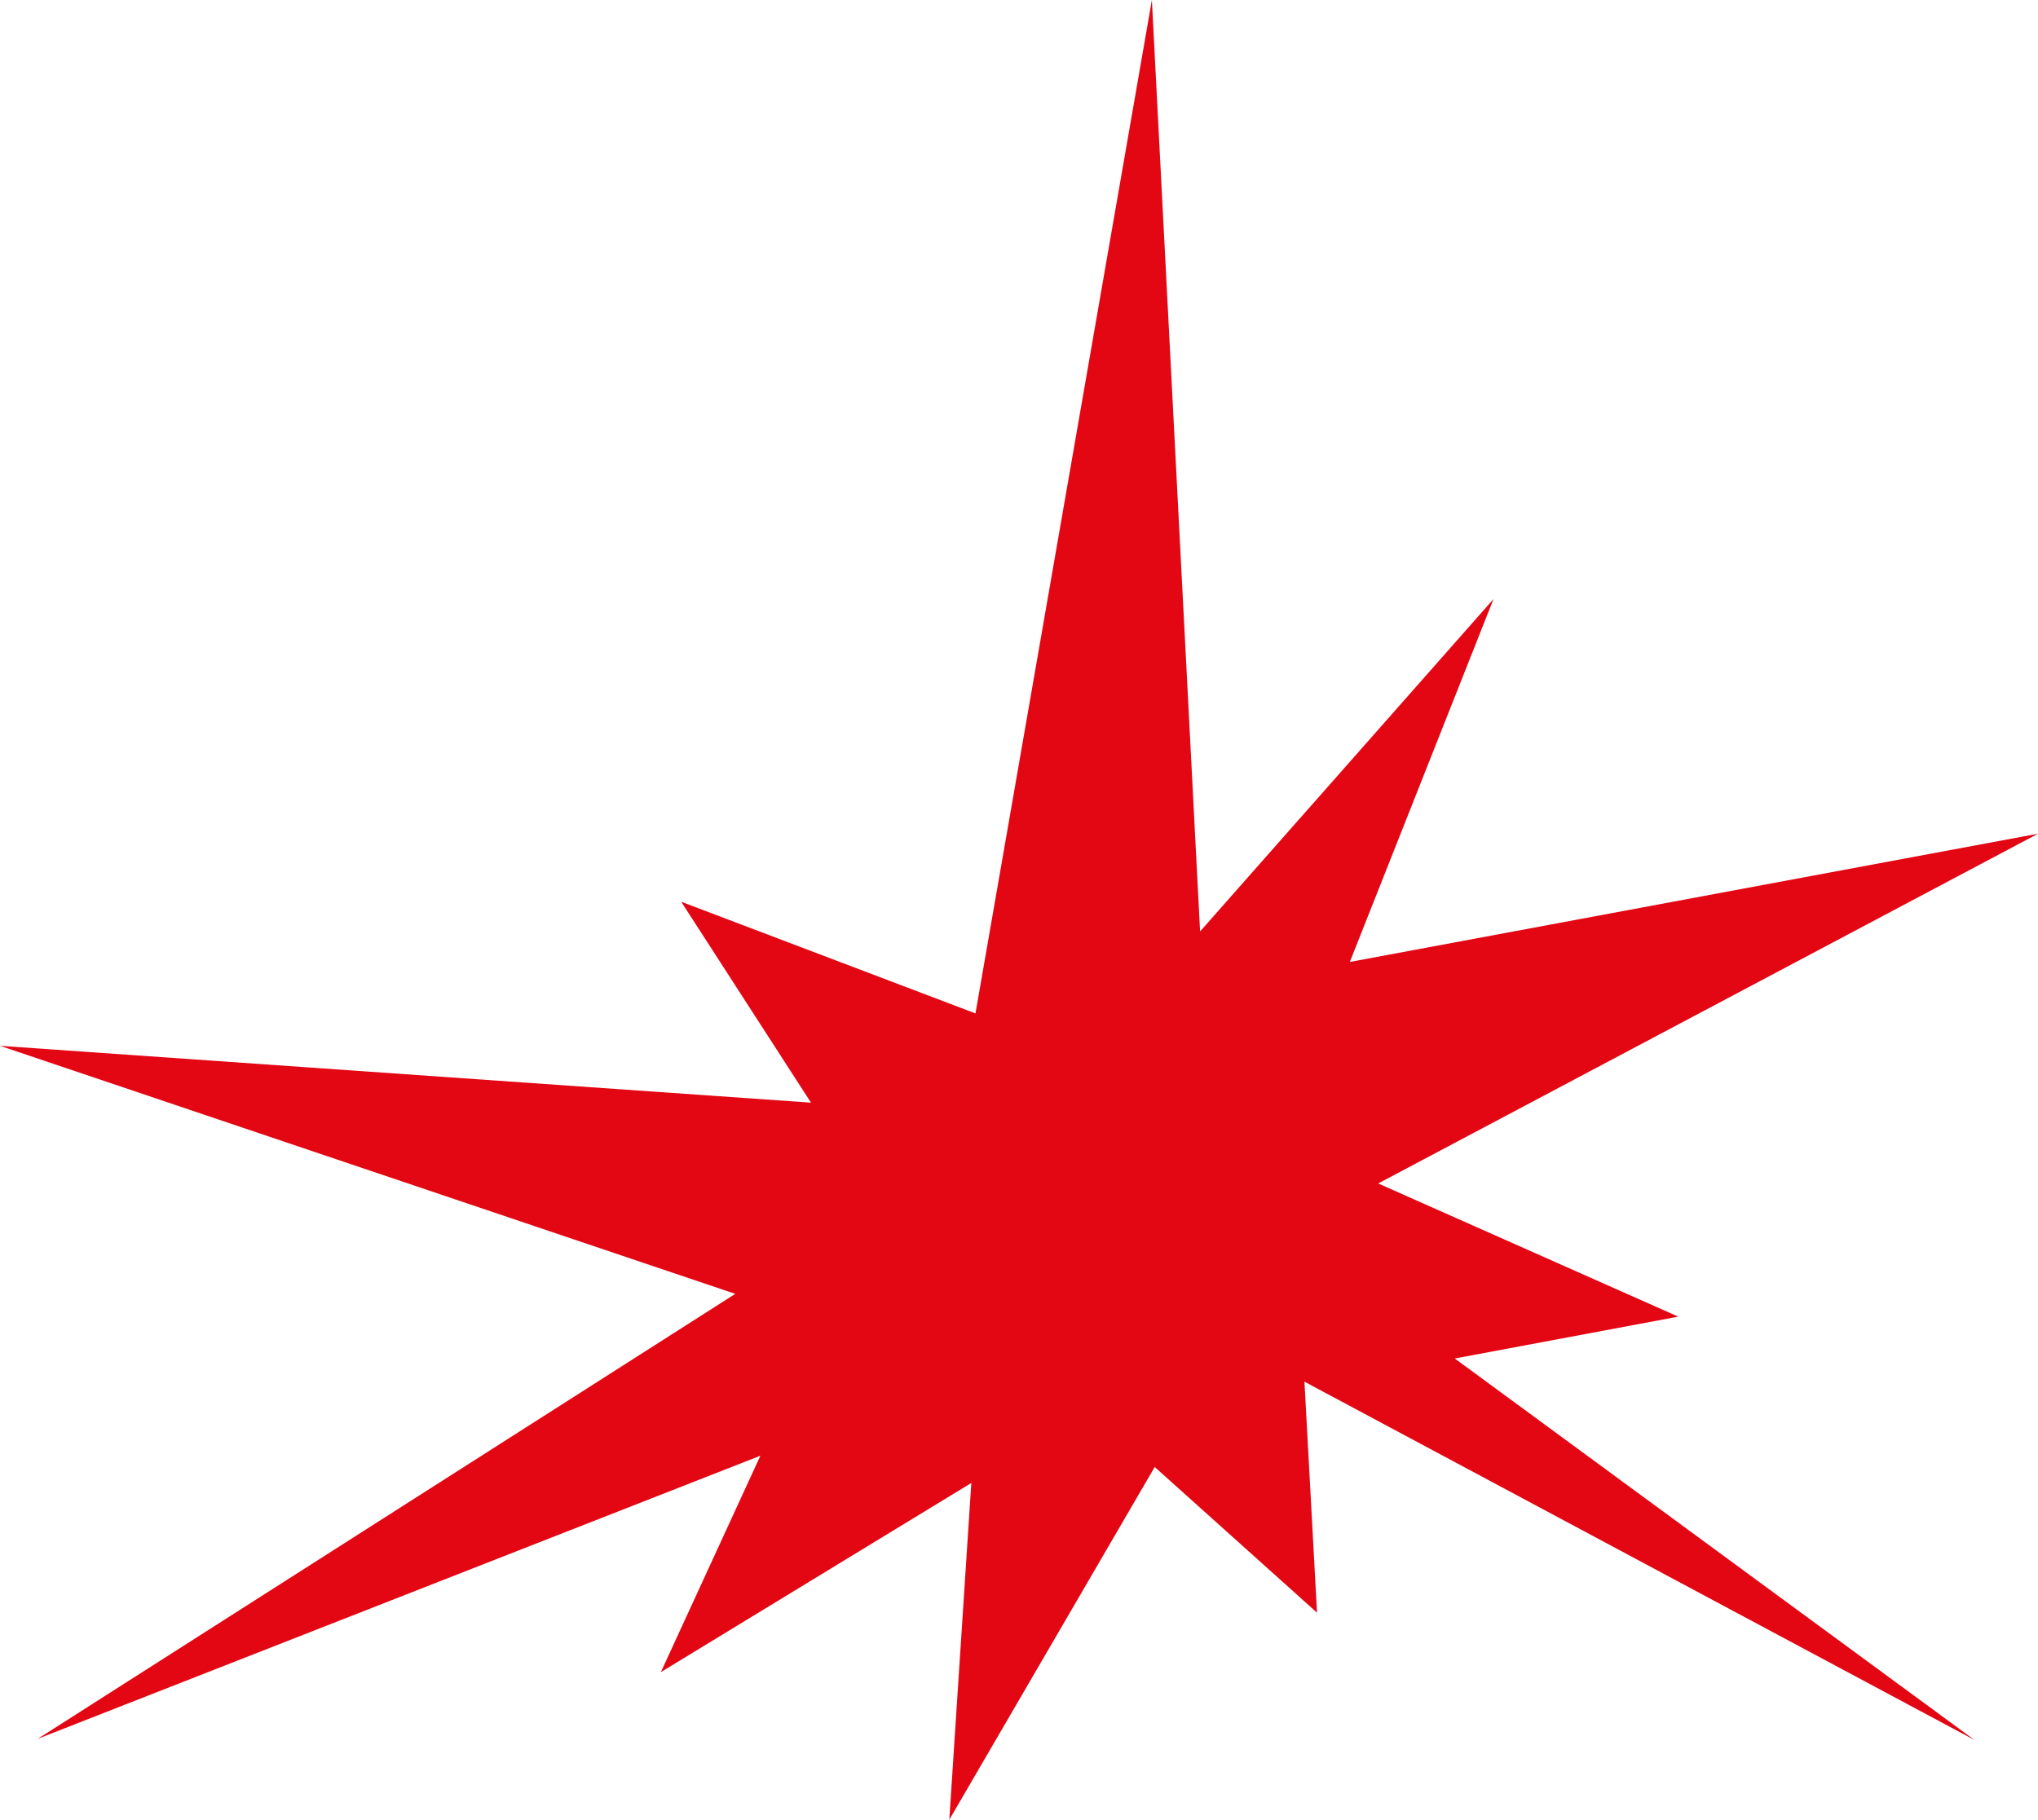<svg xmlns="http://www.w3.org/2000/svg" width="91.797" height="81.979" viewBox="0 0 91.797 81.979"><path d="M286.855,53.273,284.684,11.31l-4.946,28.424-3,17.231-13.254-5.03,5.845,9.051L232.8,58.425,265.919,69.6,234.5,89.646,267.05,76.891l-4.483,9.75,13.984-8.522-.991,15.17L284.811,77.4l7.311,6.563-.566-10.407L321.738,89.7,298.327,72.512l10.066-1.886-13.515-6L324.6,48.869l-31,5.778,6.472-16.35" transform="translate(-232.8 -11.31)" fill="#e30613"/></svg>